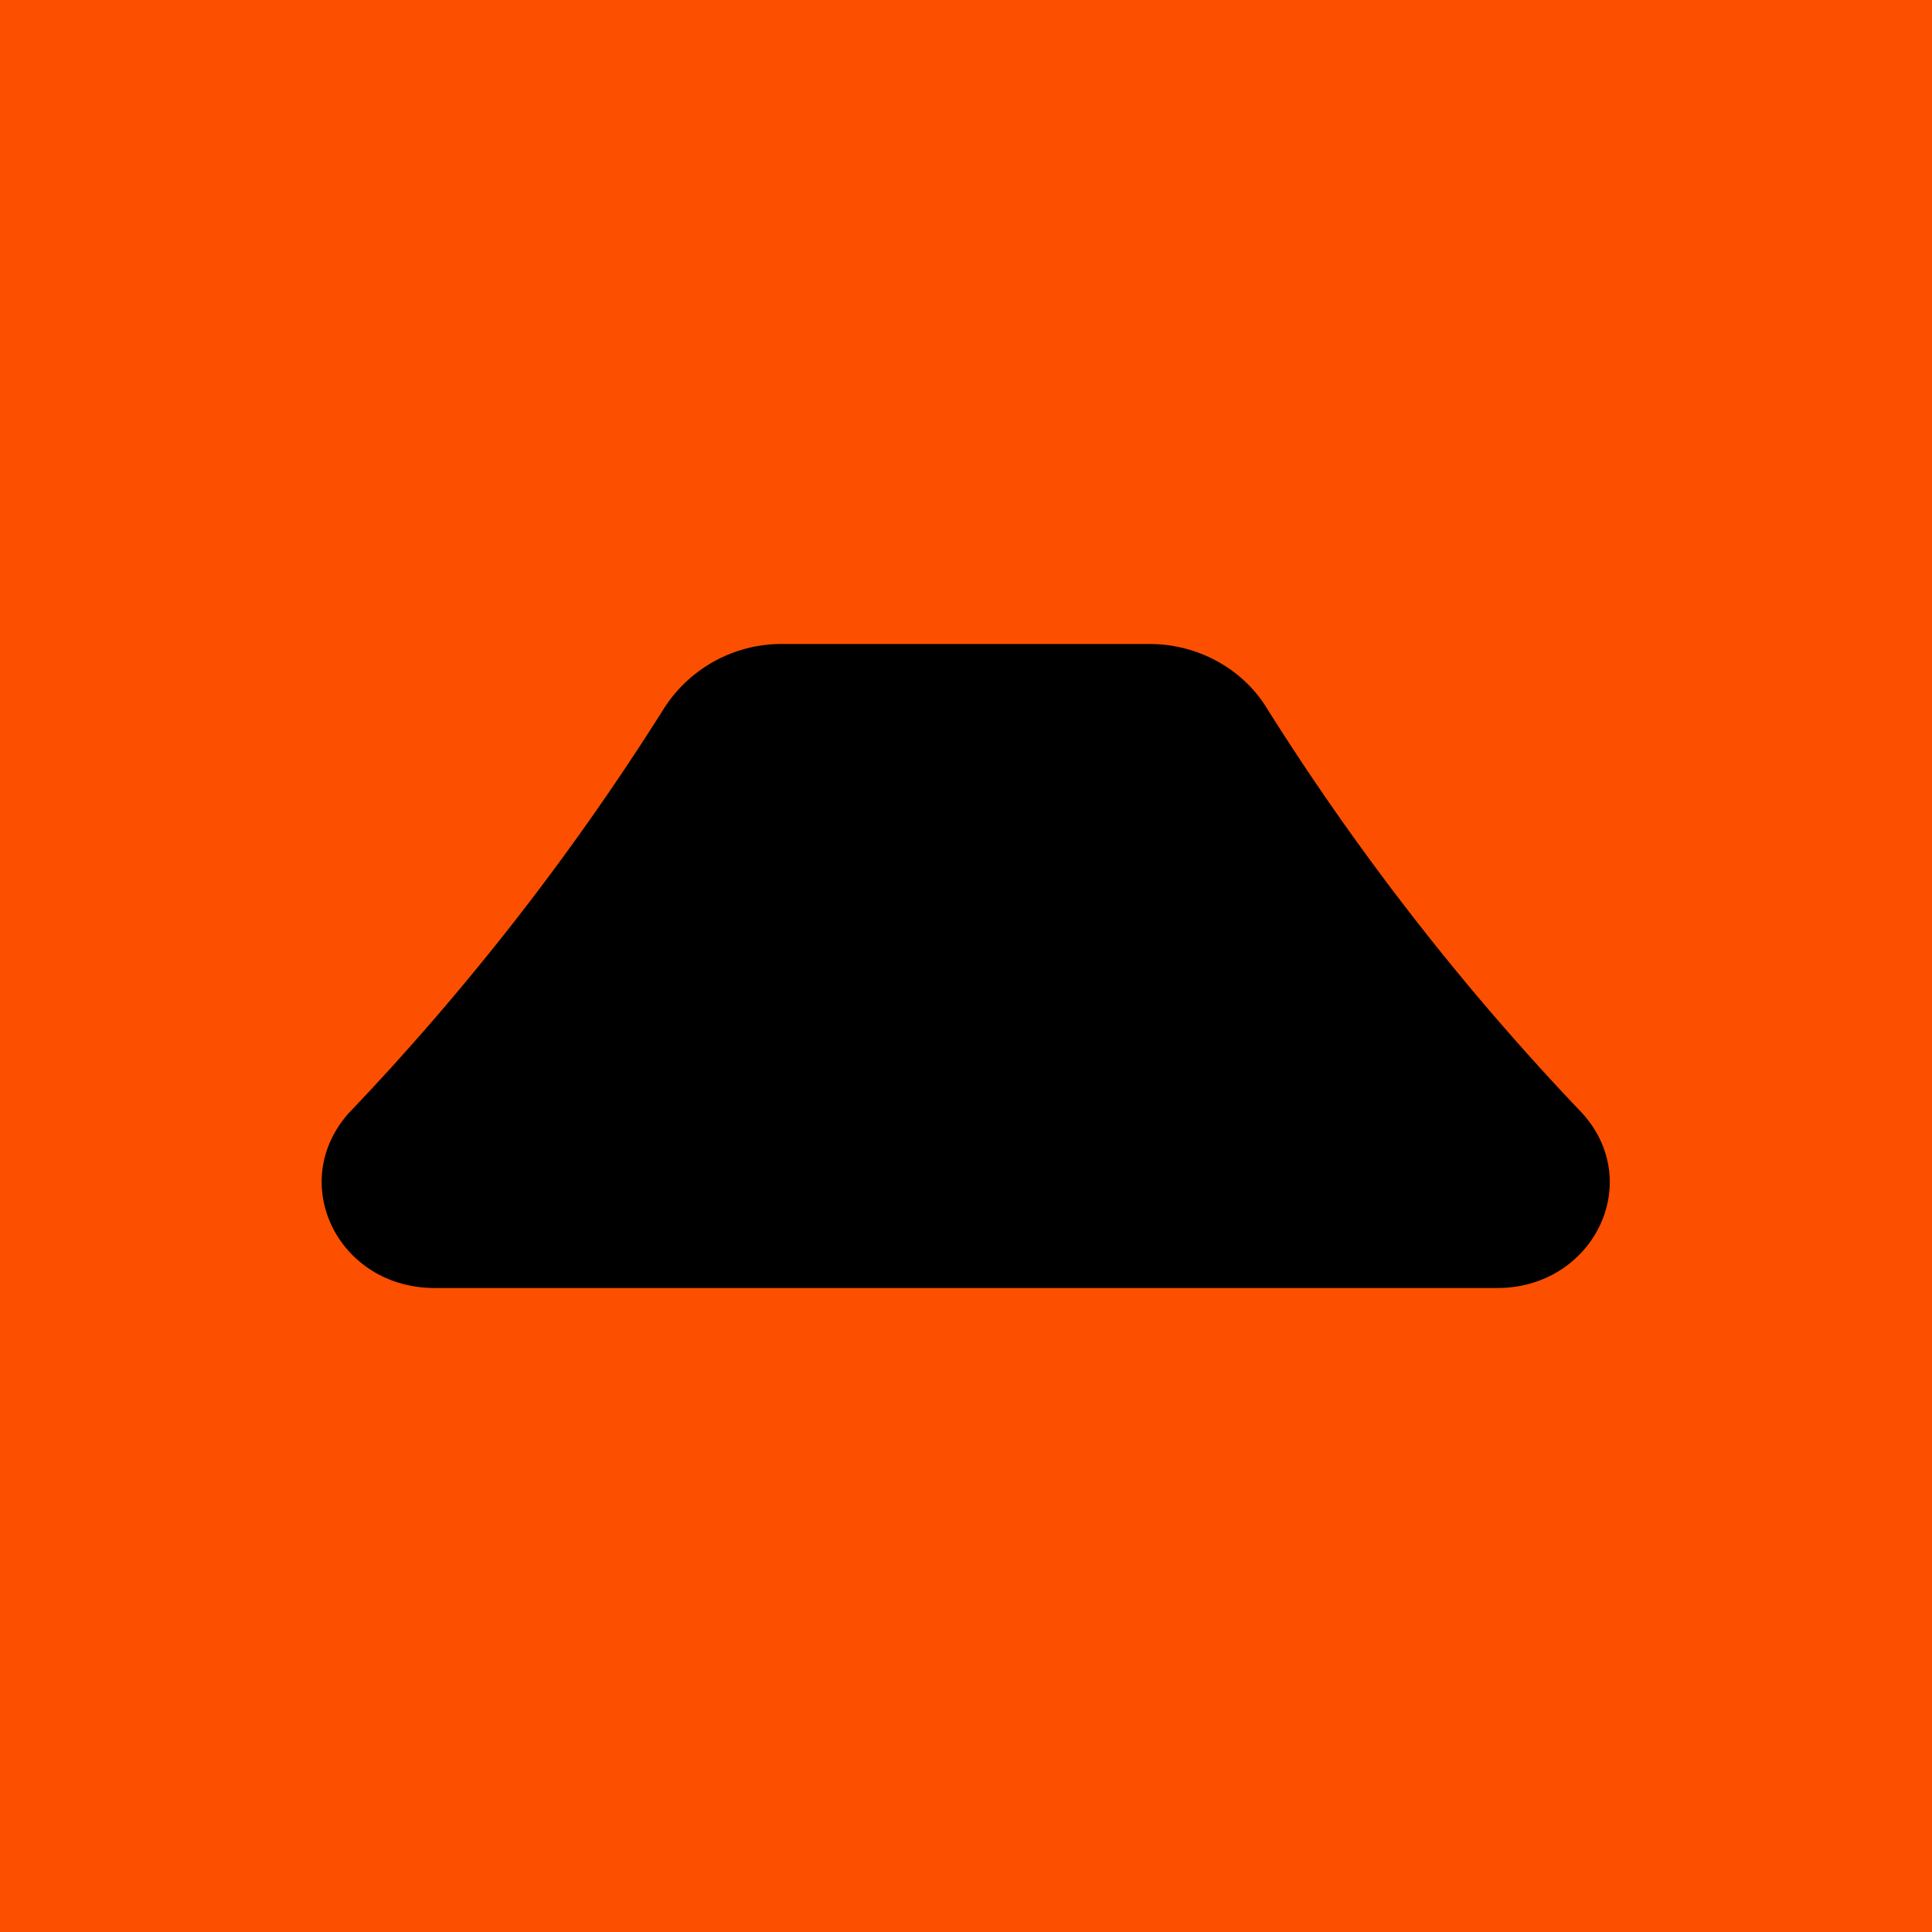 <!-- by TradingView --><svg width="18" height="18" viewBox="0 0 18 18" xmlns="http://www.w3.org/2000/svg"><path fill="#FC4F00" d="M0 0h18v18H0z"/><path d="M10.71 6c.46 0 .88.24 1.1.61a23.88 23.88 0 0 0 2.93 3.76c.59.65.1 1.63-.79 1.63h-9.9c-.9 0-1.38-.98-.8-1.63a23.88 23.88 0 0 0 2.93-3.76A1.3 1.3 0 0 1 7.3 6h3.42Z"/></svg>